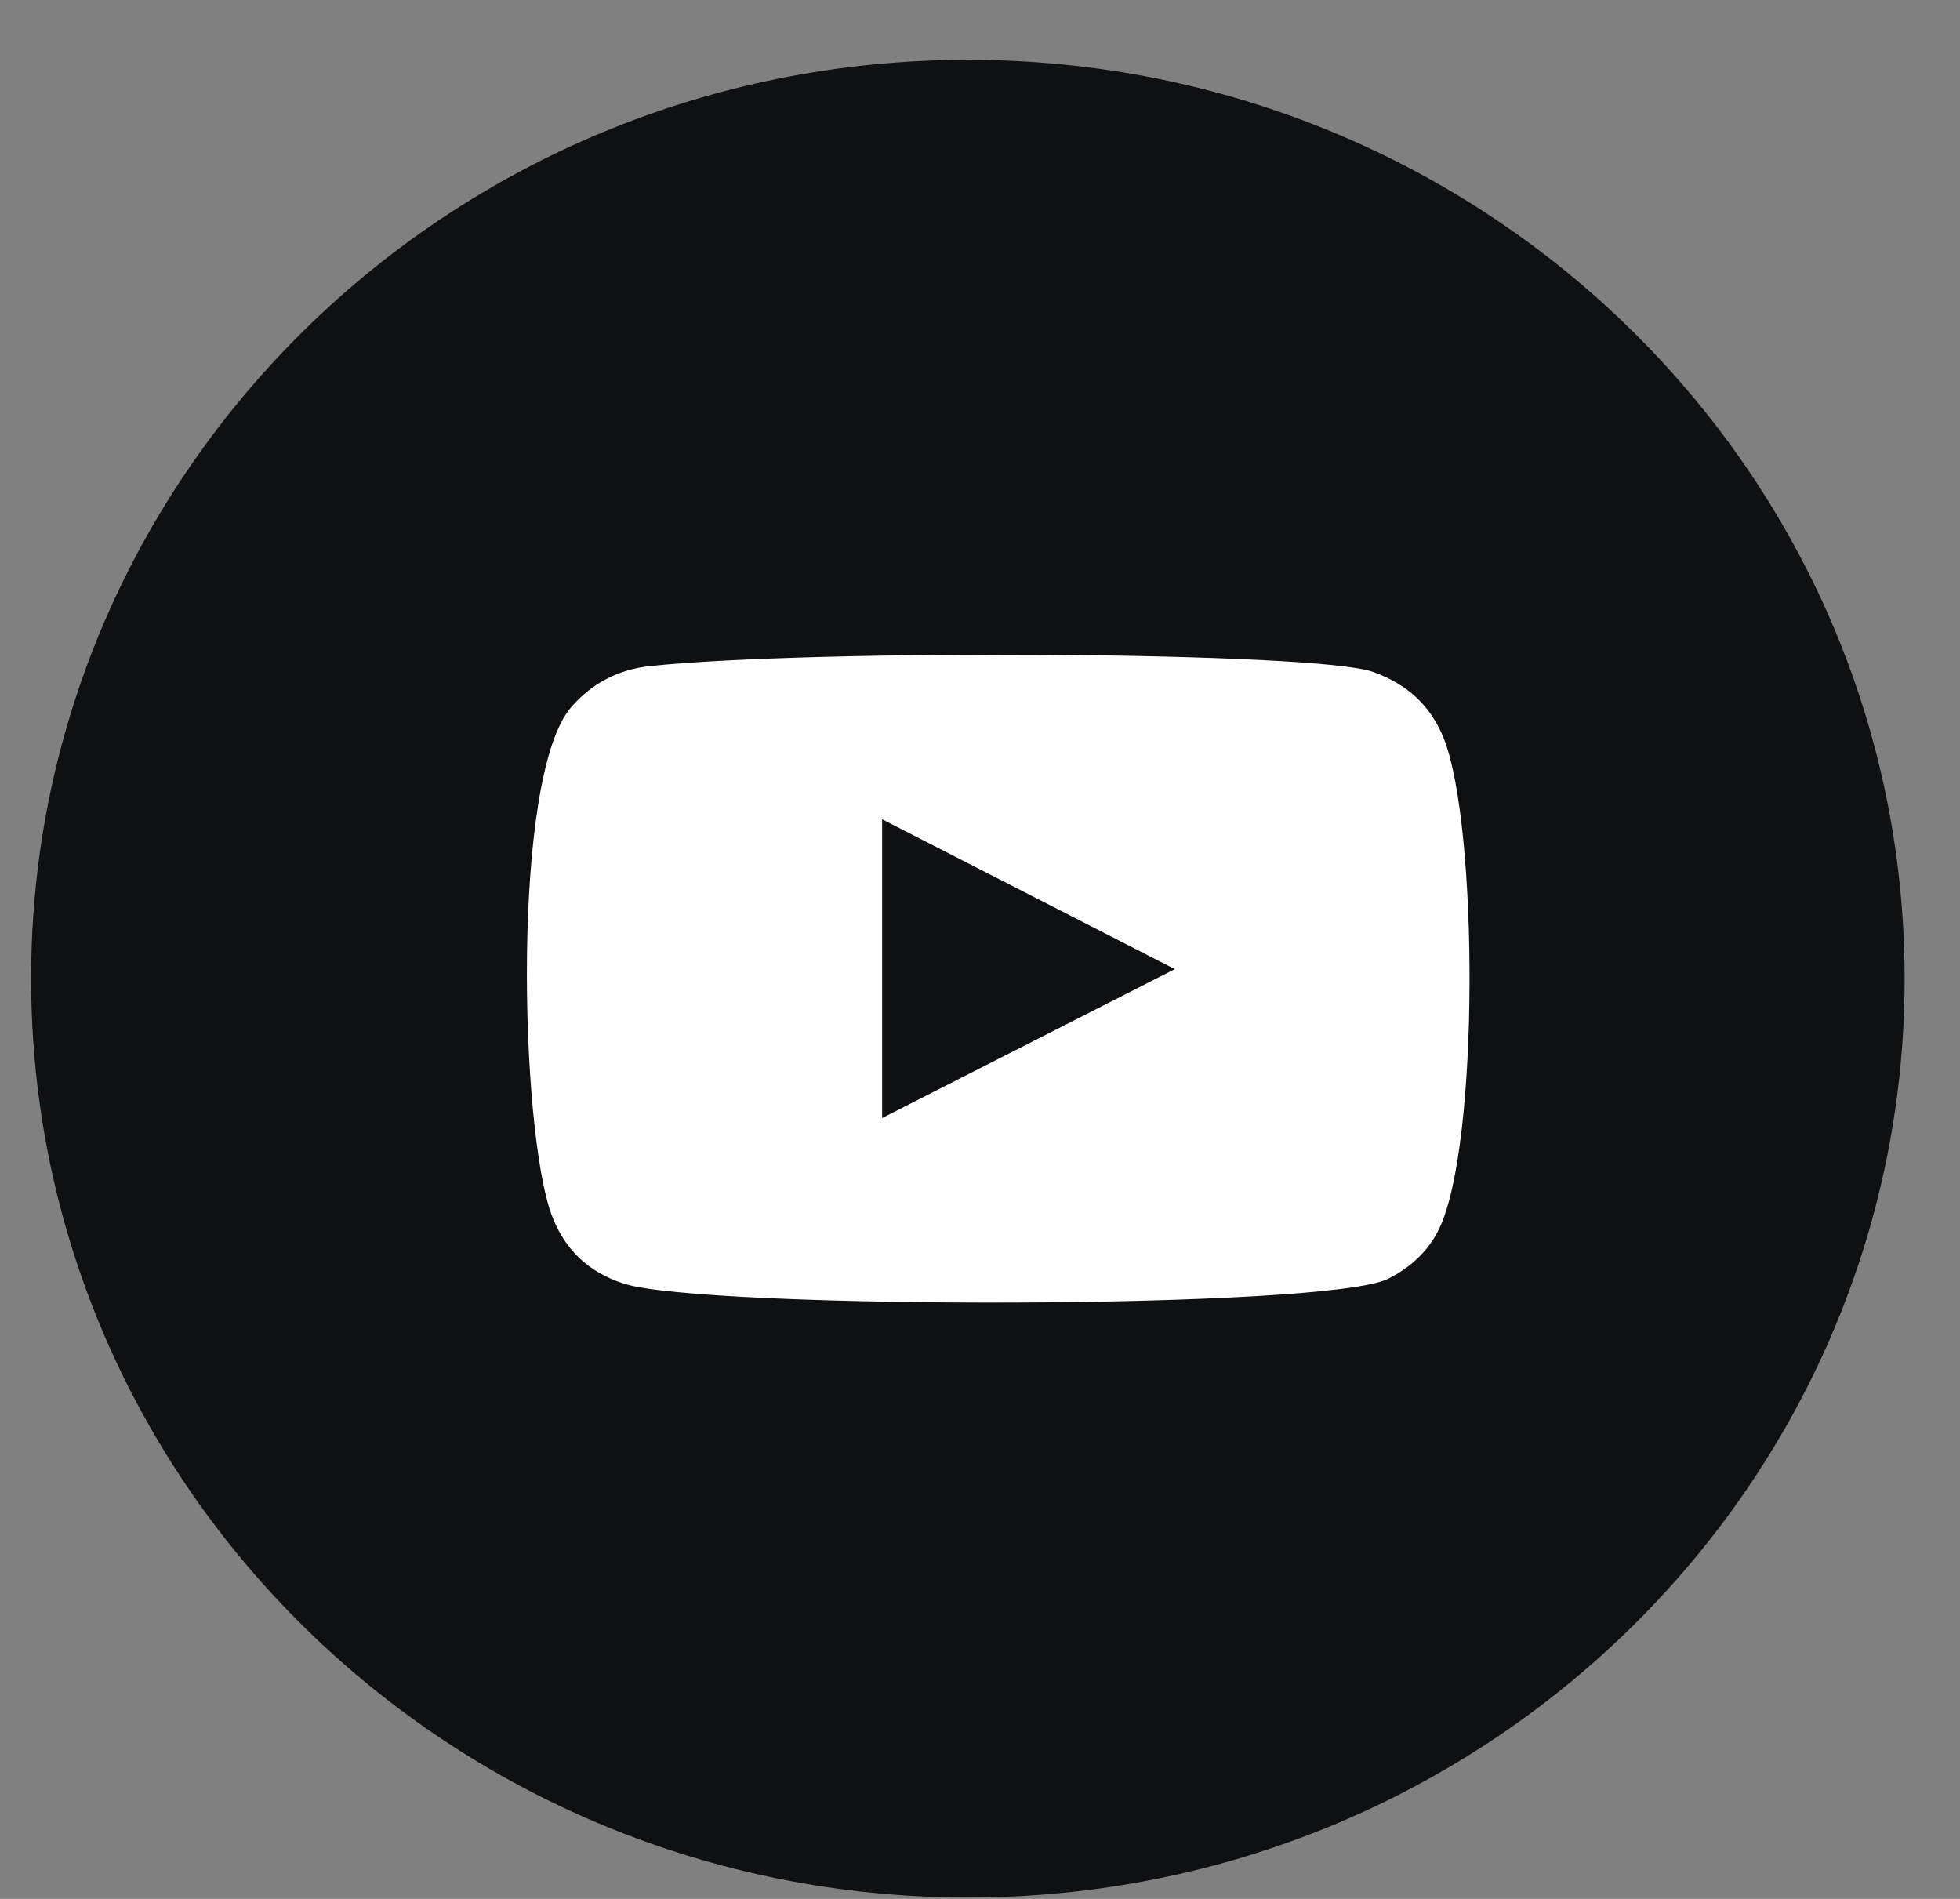 <svg width="32" height="31" viewBox="0 0 32 31" fill="none" xmlns="http://www.w3.org/2000/svg">
<rect x="0" y="0" width="32" height="31" fill="#808080" stroke="none"/>
<path d="M31.096 15.977C31.096 24.261 24.249 30.977 15.802 30.977C7.355 30.977 0.508 24.261 0.508 15.977C0.508 7.692 7.355 0.977 15.802 0.977C24.249 0.977 31.096 7.692 31.096 15.977Z" fill="#0F1011"/>
<path fill-rule="evenodd" clip-rule="evenodd" d="M14.402 18.252C15.998 17.441 17.58 16.636 19.181 15.821C17.578 15 15.996 14.191 14.402 13.375C14.402 15.006 14.402 16.619 14.402 18.252ZM10.187 20.956C9.606 20.77 9.214 20.396 9.005 19.831C8.493 18.452 8.341 12.681 9.326 11.544C9.664 11.155 10.097 10.928 10.612 10.874C13.266 10.594 21.469 10.634 22.414 10.968C22.968 11.163 23.361 11.519 23.575 12.063C24.134 13.488 24.153 18.677 23.501 20.05C23.324 20.423 23.035 20.686 22.669 20.874C21.679 21.384 11.489 21.378 10.187 20.956Z" fill="white"/>
</svg>
